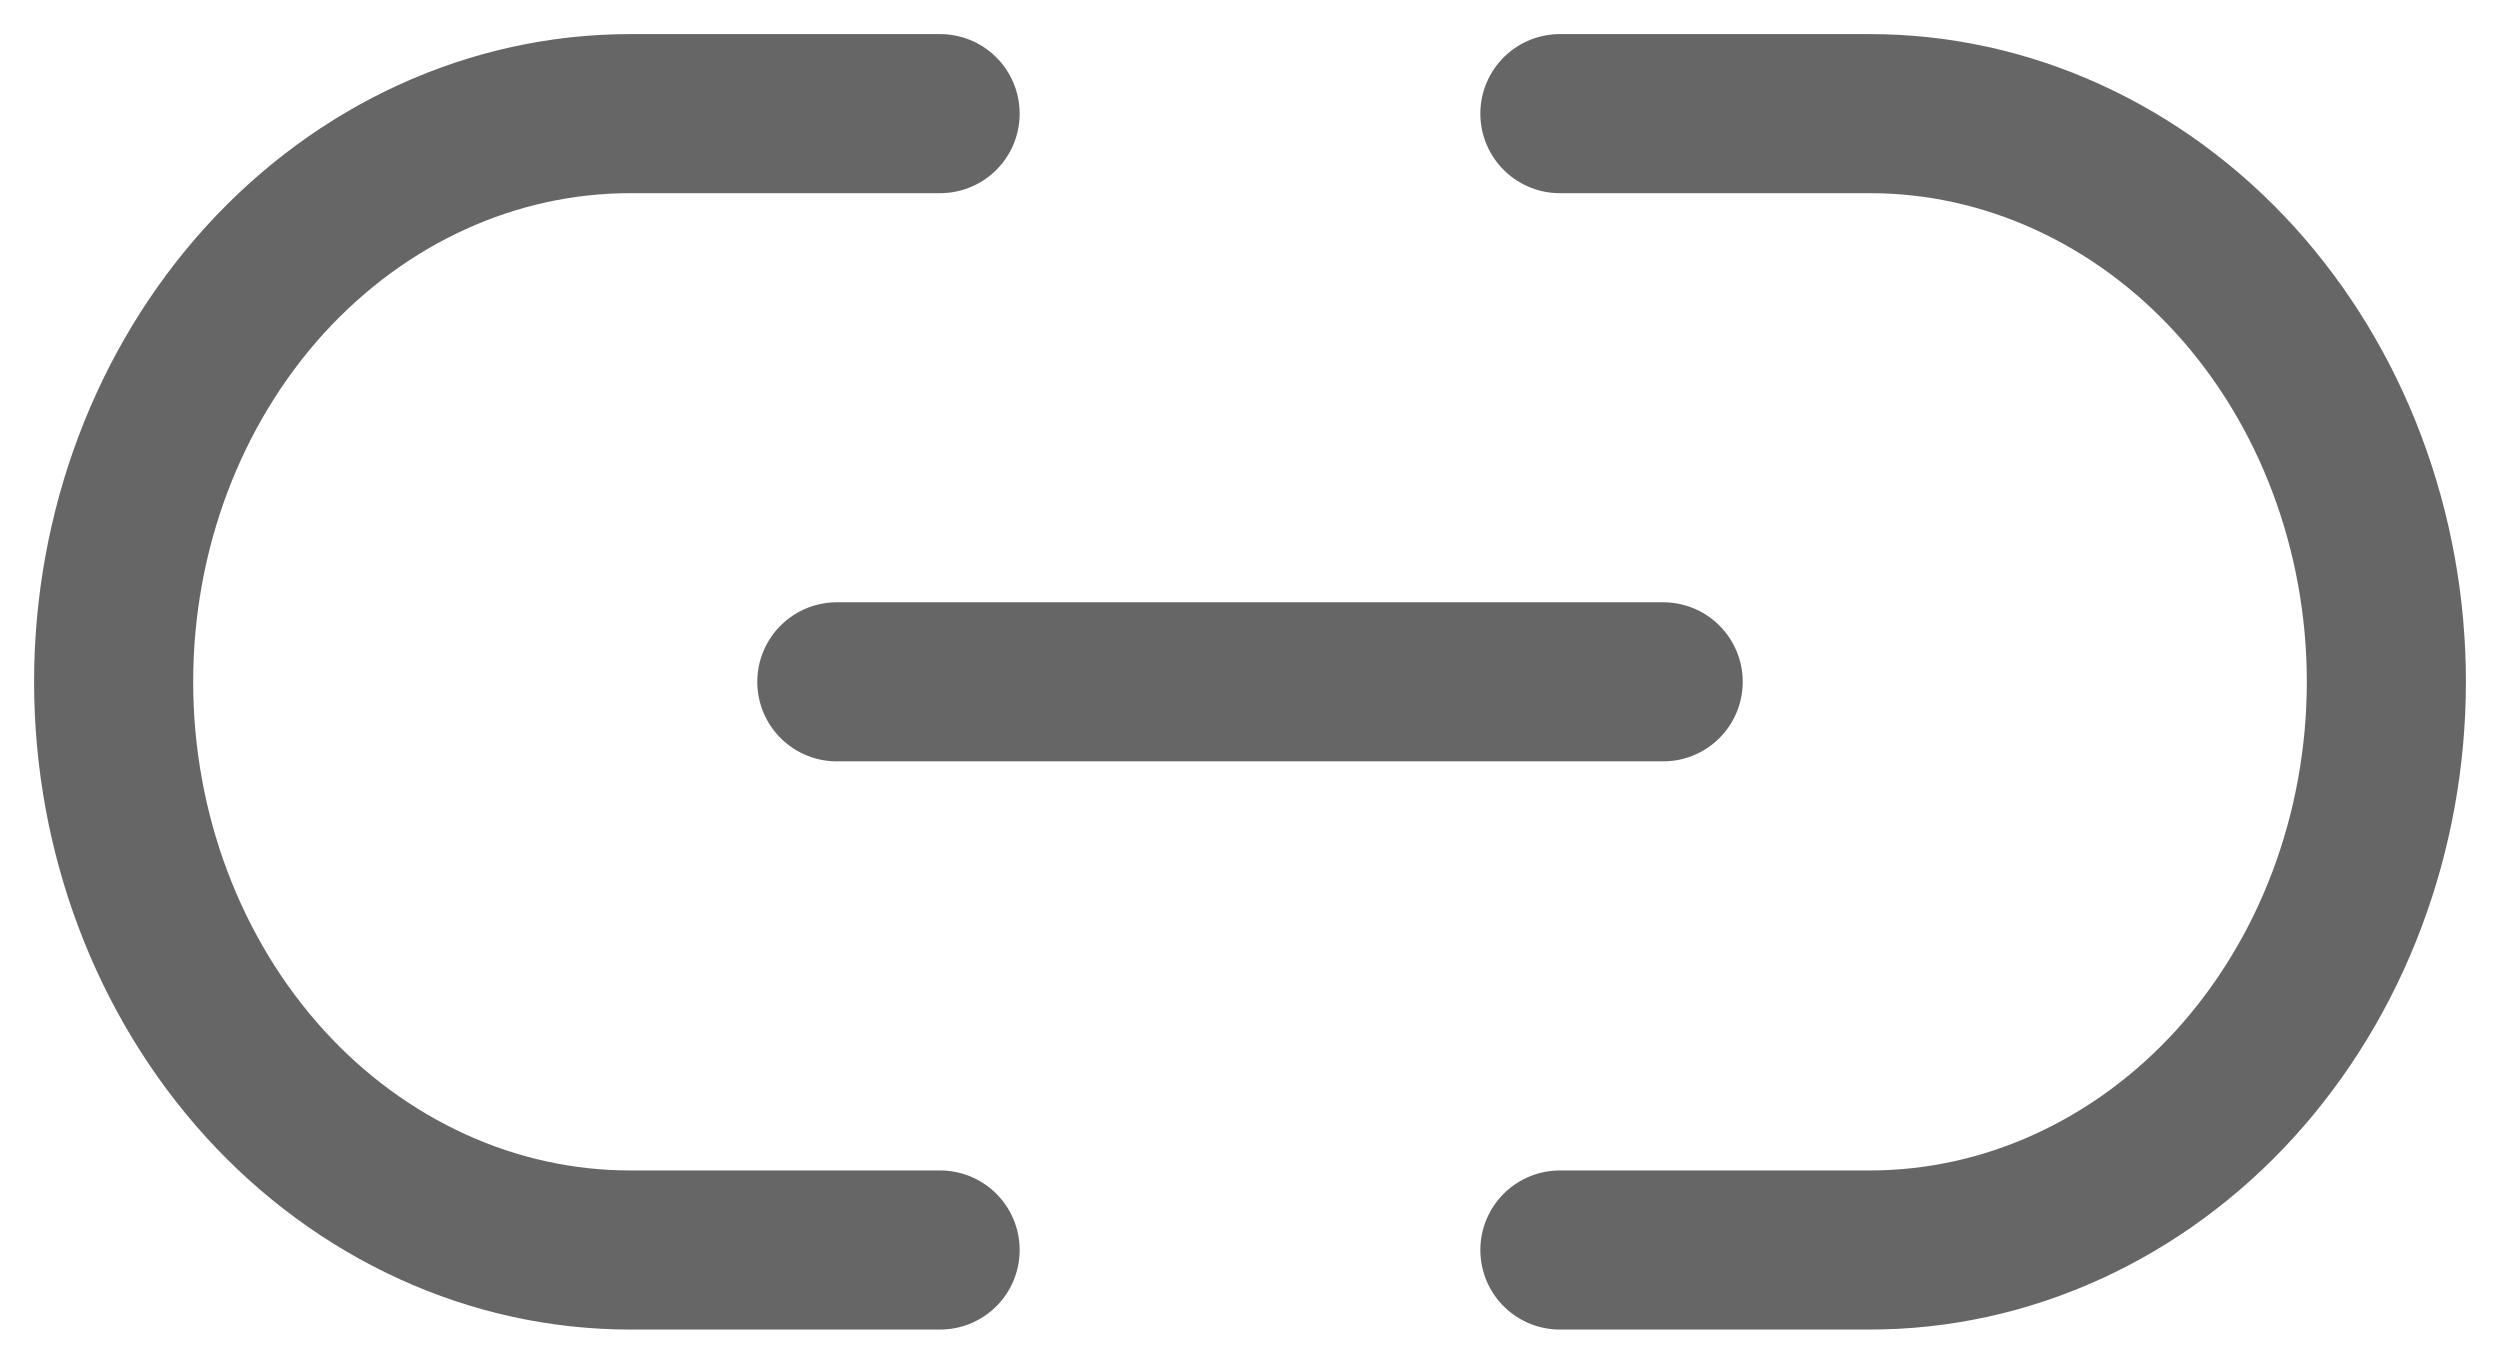 <svg width="22" height="12" viewBox="0 0 22 12" fill="none" xmlns="http://www.w3.org/2000/svg">
<g id="Group 3466079">
<path id="Vector" d="M13.727 1H16.454C17.052 1 17.642 1.129 18.194 1.381C18.745 1.632 19.247 2 19.669 2.464C20.091 2.929 20.426 3.48 20.654 4.087C20.882 4.693 21 5.343 21 6C21 6.657 20.882 7.307 20.654 7.913C20.426 8.52 20.091 9.071 19.669 9.536C19.247 10 18.745 10.368 18.194 10.619C17.642 10.871 17.052 11 16.454 11H13.727M8.273 11H5.545C4.949 11 4.357 10.871 3.806 10.619C3.255 10.368 2.753 10 2.331 9.536C1.479 8.598 1 7.326 1 6C1 4.674 1.479 3.402 2.331 2.464C3.184 1.527 4.34 1 5.545 1H8.273" stroke="#666666" stroke-width="1.4" stroke-linecap="round" stroke-linejoin="round"/>
<path id="Vector_2" d="M7.364 6H14.636" stroke="#666666" stroke-width="1.4" stroke-linecap="round" stroke-linejoin="round"/>
</g>
</svg>
